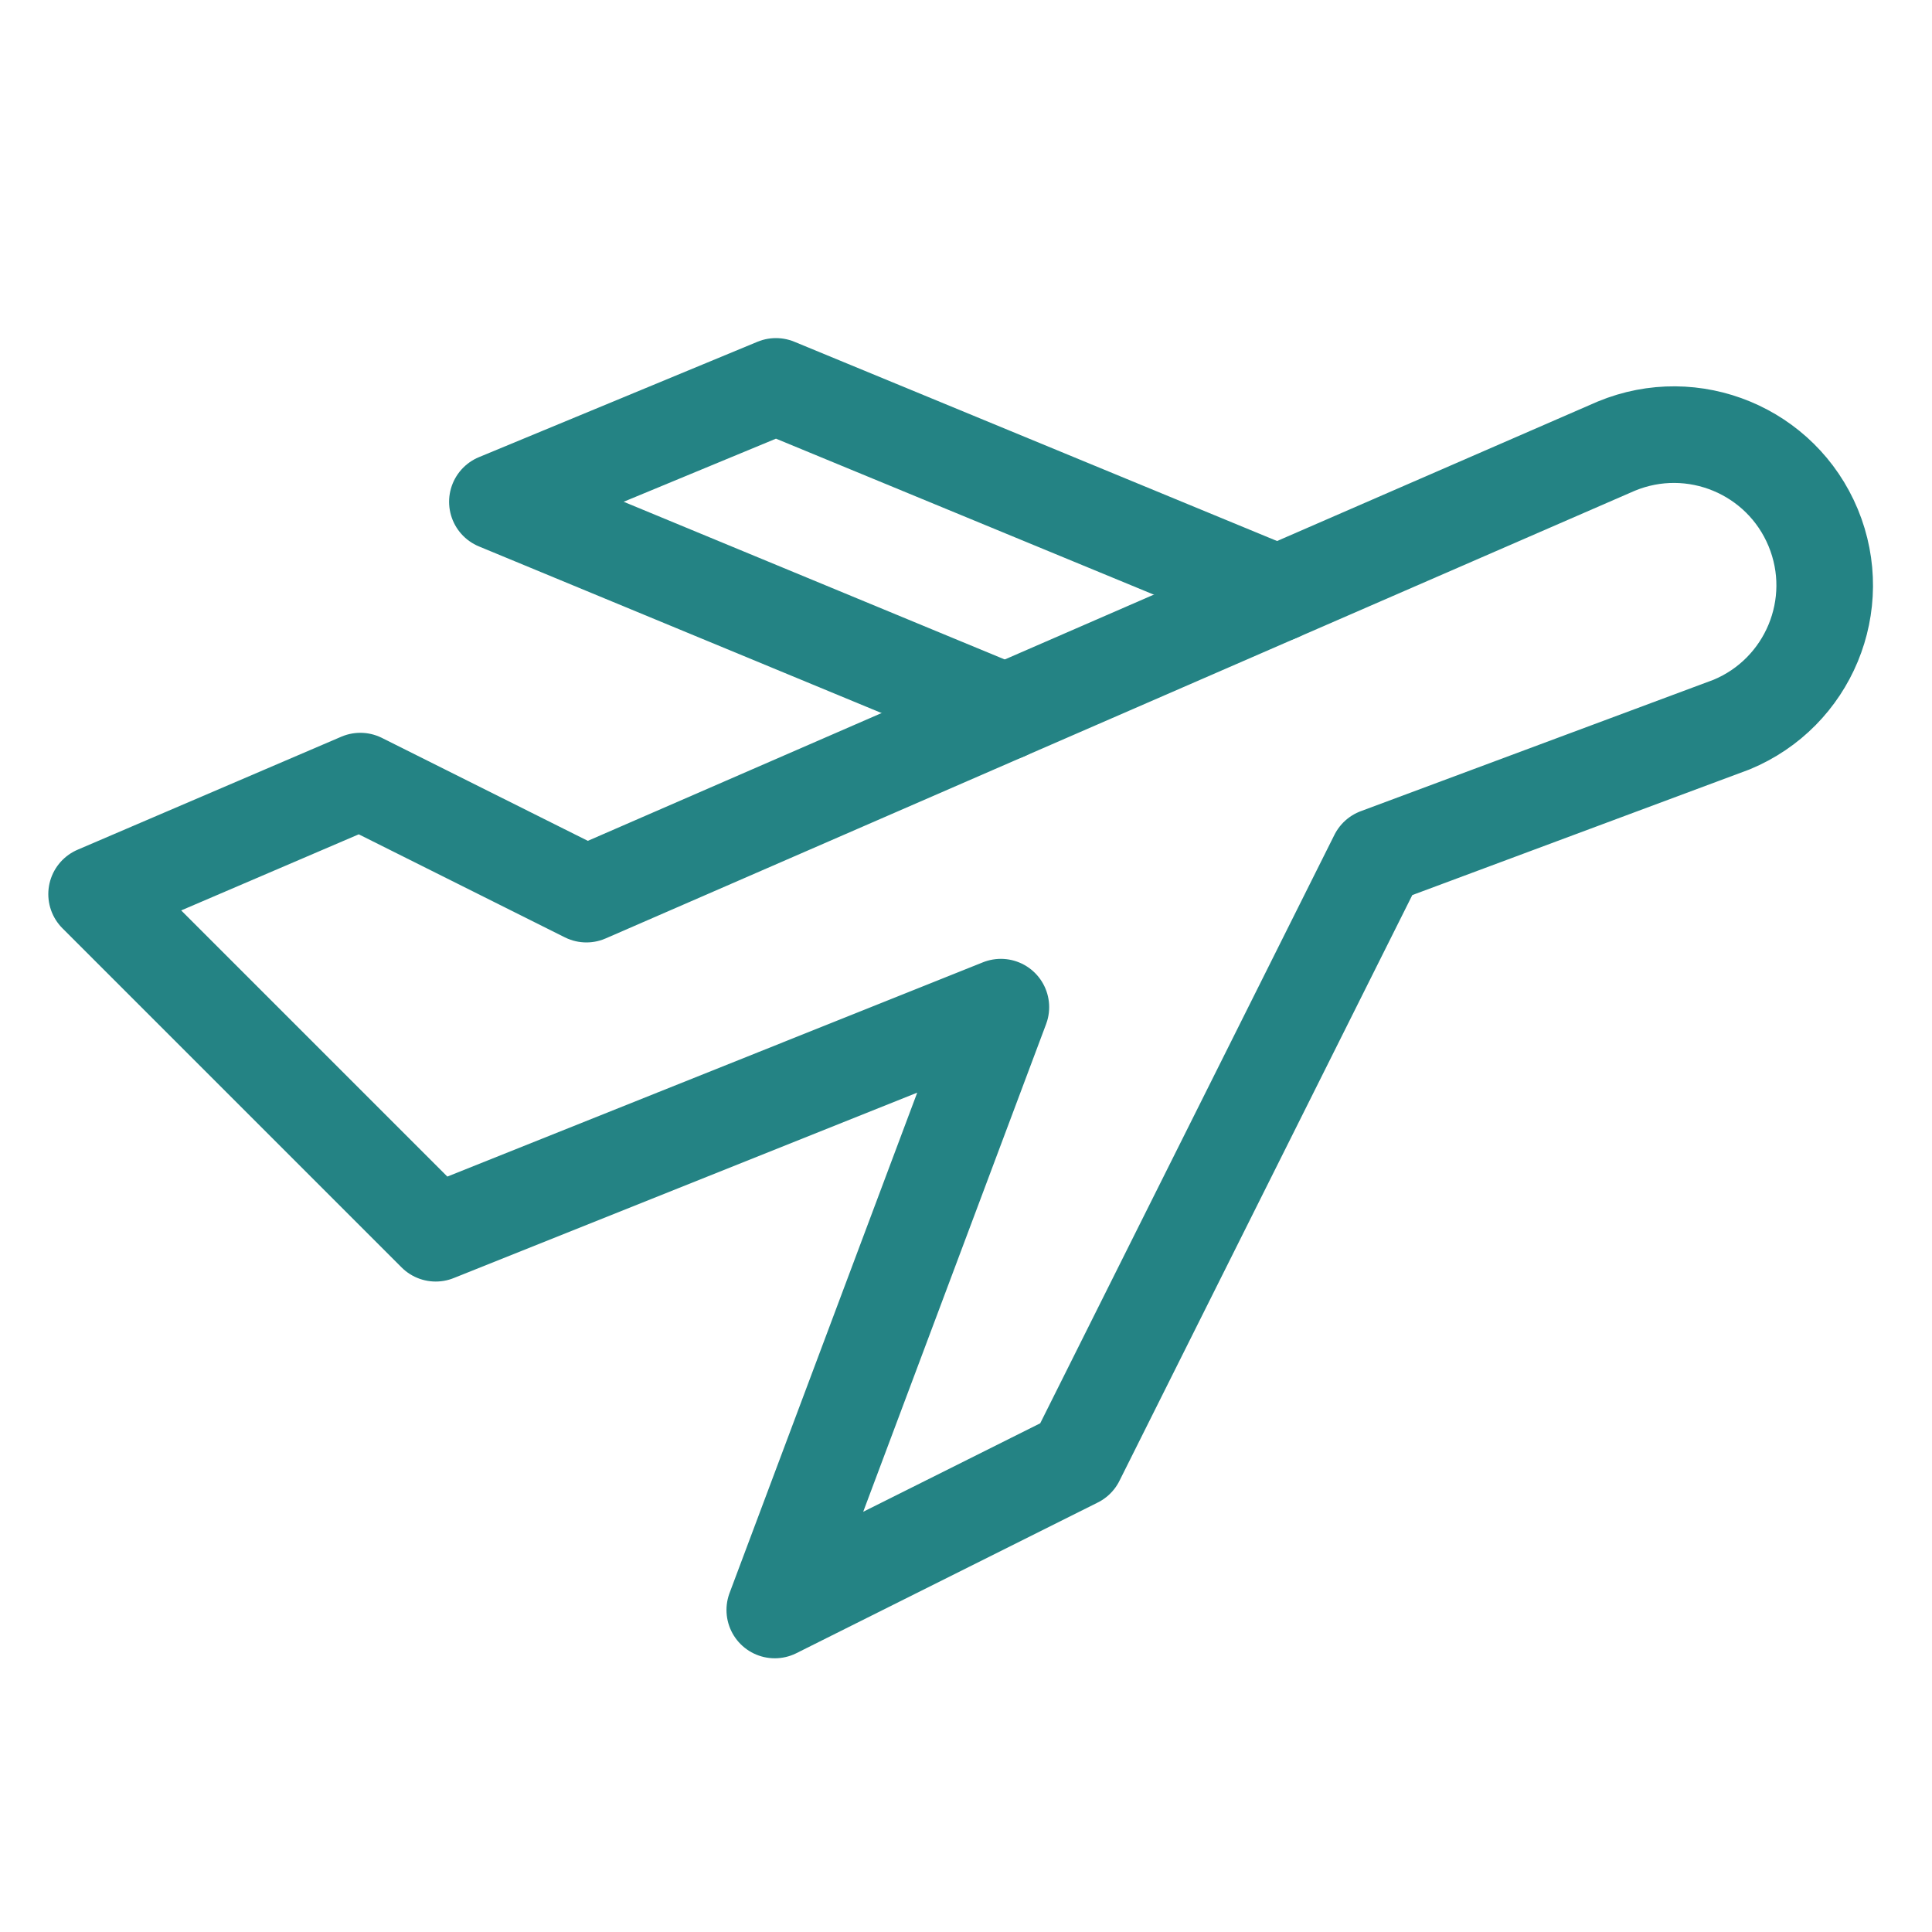 <svg width="40" height="40" viewBox="0 0 40 40" fill="none" xmlns="http://www.w3.org/2000/svg">
<path fill-rule="evenodd" clip-rule="evenodd" d="M33.463 9.237L12.141 18.512L7.46 16.172L2 18.512L9.021 25.533L20.722 20.852L16.041 33.333L22.282 30.213L28.522 17.732L35.85 15.002C37.443 14.342 38.2 12.518 37.54 10.925C36.88 9.334 35.056 8.577 33.463 9.237V9.237Z" stroke="#248384" stroke-width="2" stroke-linecap="round" stroke-linejoin="round"/>
<path d="M26.45 12.287L16.065 8L10.298 10.389L20.812 14.74" stroke="#248384" stroke-width="2" stroke-linecap="round" stroke-linejoin="round"/>
</svg>
